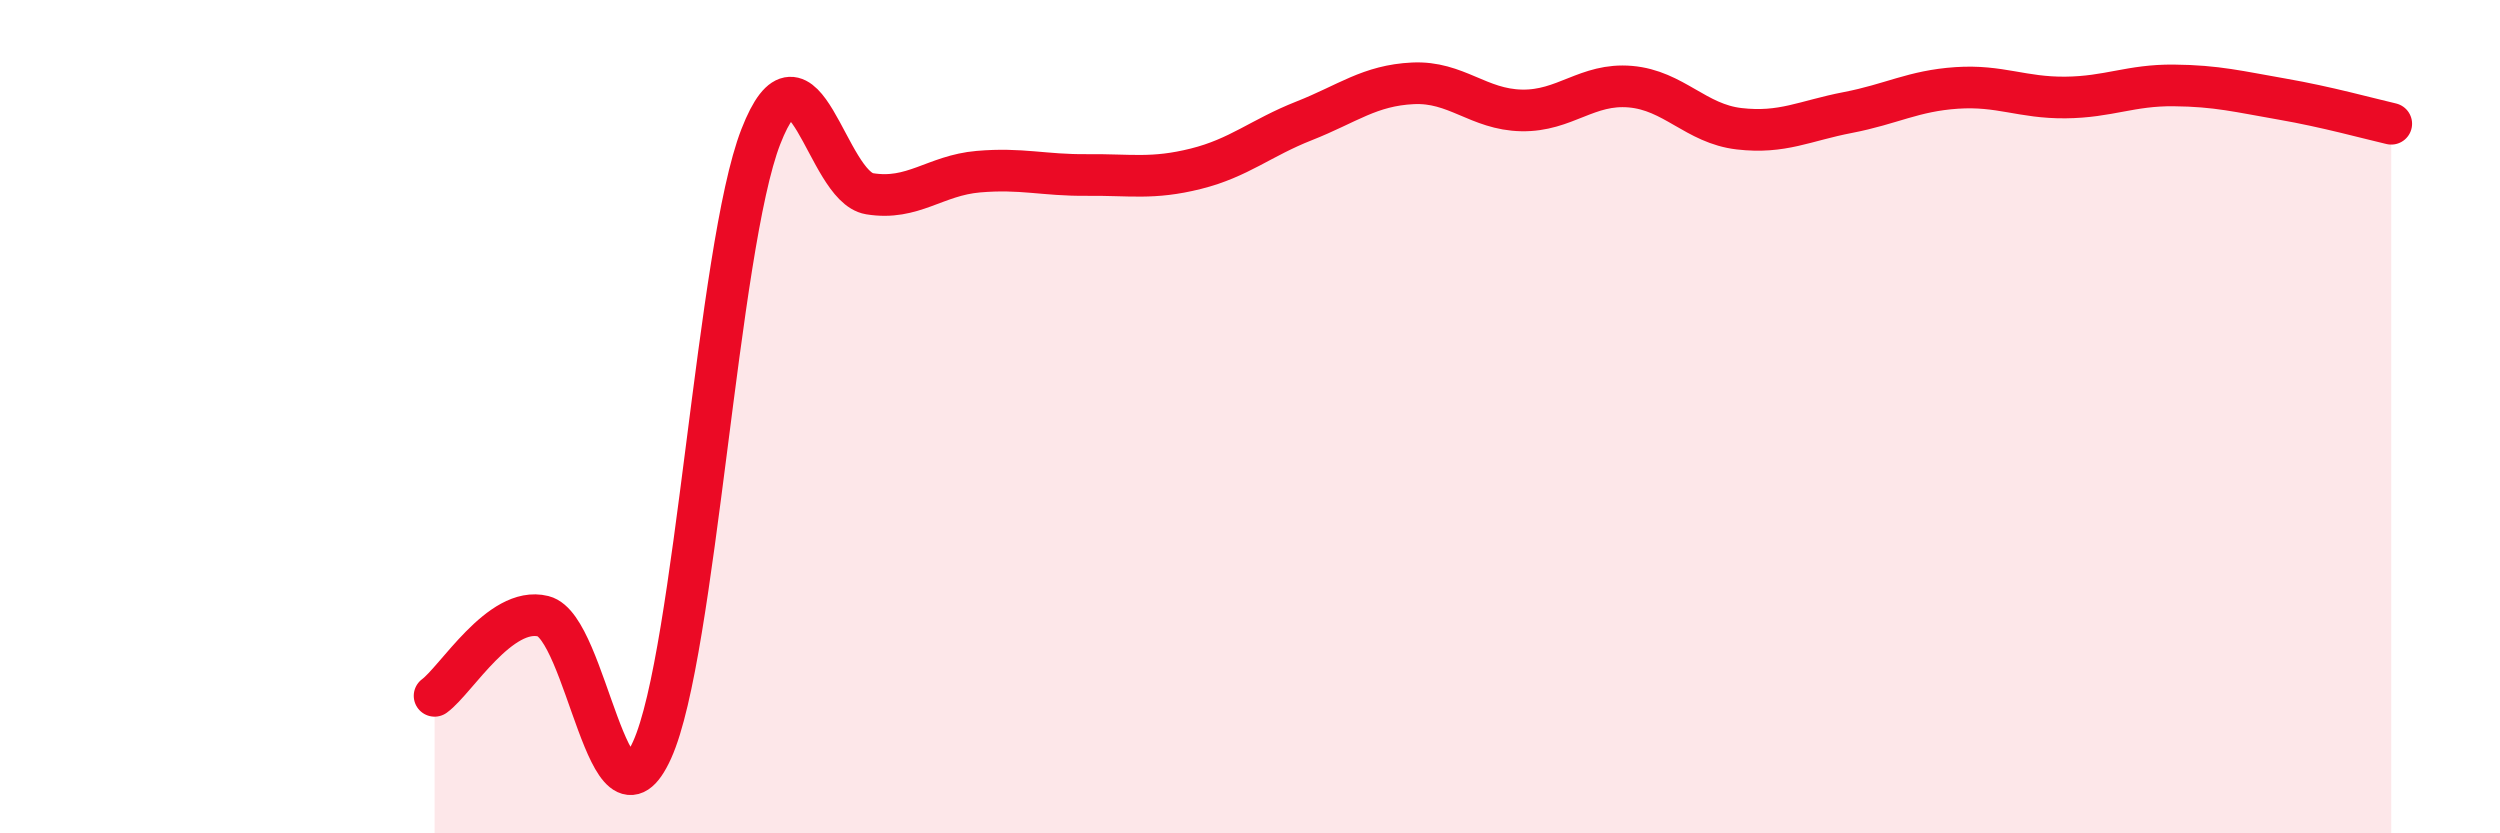 
    <svg width="60" height="20" viewBox="0 0 60 20" xmlns="http://www.w3.org/2000/svg">
      <path
        d="M 10.43,16.7 C 10.95,16.32 12,14.53 13.04,14.79 C 14.08,15.05 14.61,20.3 15.65,18 C 16.69,15.7 17.22,5.95 18.26,3.28 C 19.3,0.61 19.83,4.48 20.87,4.65 C 21.91,4.82 22.44,4.21 23.48,4.12 C 24.52,4.03 25.05,4.21 26.09,4.2 C 27.13,4.19 27.66,4.31 28.7,4.05 C 29.74,3.79 30.26,3.31 31.3,2.9 C 32.34,2.49 32.87,2.05 33.91,2 C 34.95,1.95 35.48,2.63 36.52,2.65 C 37.56,2.67 38.09,1.99 39.13,2.08 C 40.17,2.17 40.7,2.97 41.74,3.09 C 42.78,3.21 43.31,2.9 44.35,2.7 C 45.39,2.5 45.92,2.18 46.96,2.11 C 48,2.04 48.53,2.35 49.57,2.34 C 50.61,2.33 51.13,2.04 52.17,2.05 C 53.21,2.06 53.74,2.2 54.78,2.38 C 55.82,2.56 56.87,2.85 57.39,2.97L57.39 20L10.43 20Z"
        fill="#EB0A25"
        opacity="0.1"
        stroke-linecap="round"
        stroke-linejoin="round"
      />
      <path
        d="M 10.43,16.7 C 10.95,16.32 12,14.53 13.04,14.79 C 14.08,15.05 14.61,20.3 15.65,18 C 16.69,15.7 17.22,5.95 18.26,3.28 C 19.3,0.61 19.83,4.48 20.87,4.65 C 21.91,4.82 22.44,4.21 23.48,4.12 C 24.52,4.03 25.05,4.21 26.09,4.2 C 27.13,4.19 27.66,4.31 28.7,4.05 C 29.74,3.79 30.26,3.31 31.3,2.9 C 32.34,2.49 32.87,2.05 33.91,2 C 34.95,1.95 35.48,2.63 36.52,2.65 C 37.56,2.67 38.09,1.99 39.13,2.08 C 40.17,2.17 40.7,2.97 41.74,3.09 C 42.78,3.21 43.31,2.9 44.35,2.7 C 45.39,2.5 45.92,2.18 46.96,2.11 C 48,2.04 48.53,2.35 49.57,2.34 C 50.61,2.33 51.13,2.04 52.17,2.05 C 53.21,2.06 53.74,2.2 54.78,2.38 C 55.82,2.56 56.87,2.85 57.39,2.97"
        stroke="#EB0A25"
        stroke-width="1"
        fill="none"
        stroke-linecap="round"
        stroke-linejoin="round"
      />
    </svg>
  